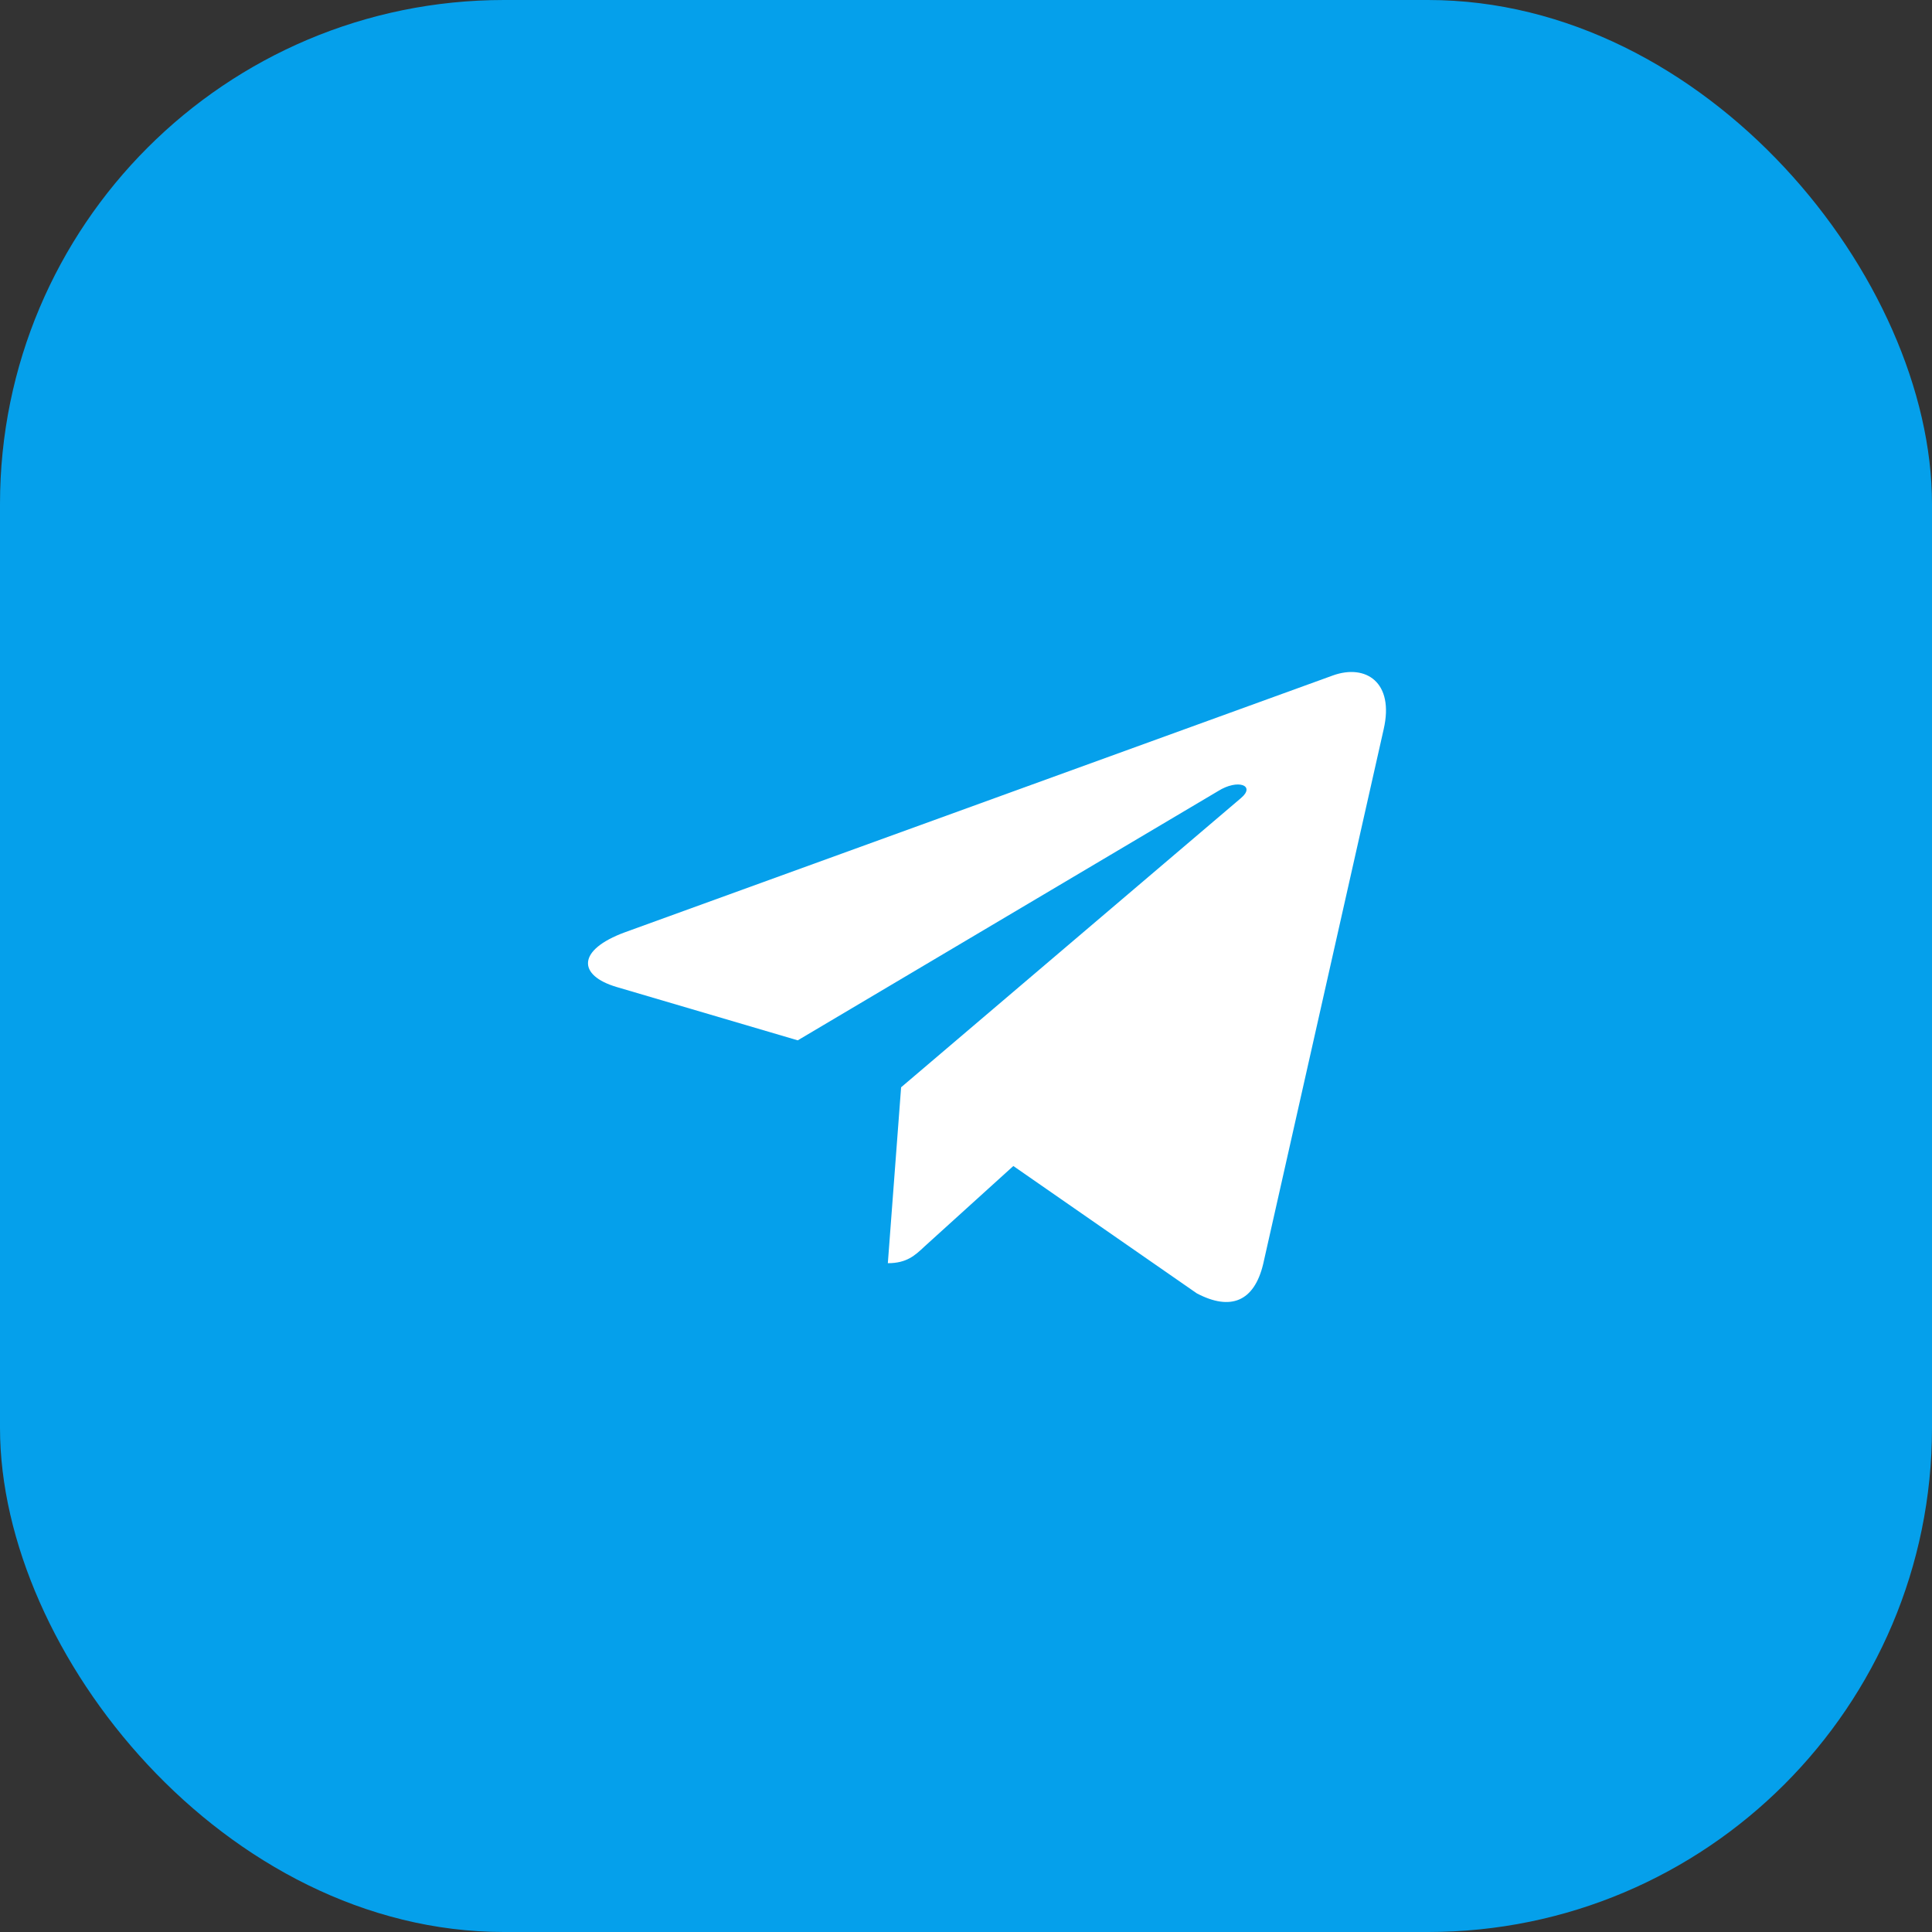 <svg width="46" height="46" viewBox="0 0 46 46" fill="none" xmlns="http://www.w3.org/2000/svg">
<rect x="0" y="0" width="46" height="46" fill="#333333" stroke="none"/>
<rect width="46" height="46" rx="12" fill="#05A0EB"/>
<path d="M21.455 25.888L21.139 30.076C21.588 30.076 21.785 29.893 22.019 29.672L24.127 27.762L28.495 30.794C29.297 31.216 29.861 30.994 30.076 30.094L32.945 17.361C33.201 16.243 32.518 15.803 31.739 16.081L14.882 22.196C13.731 22.618 13.75 23.226 14.685 23.501L18.994 24.77L29.004 18.834C29.475 18.539 29.902 18.701 29.549 19L21.455 25.888Z" fill="white"/>
</svg>
